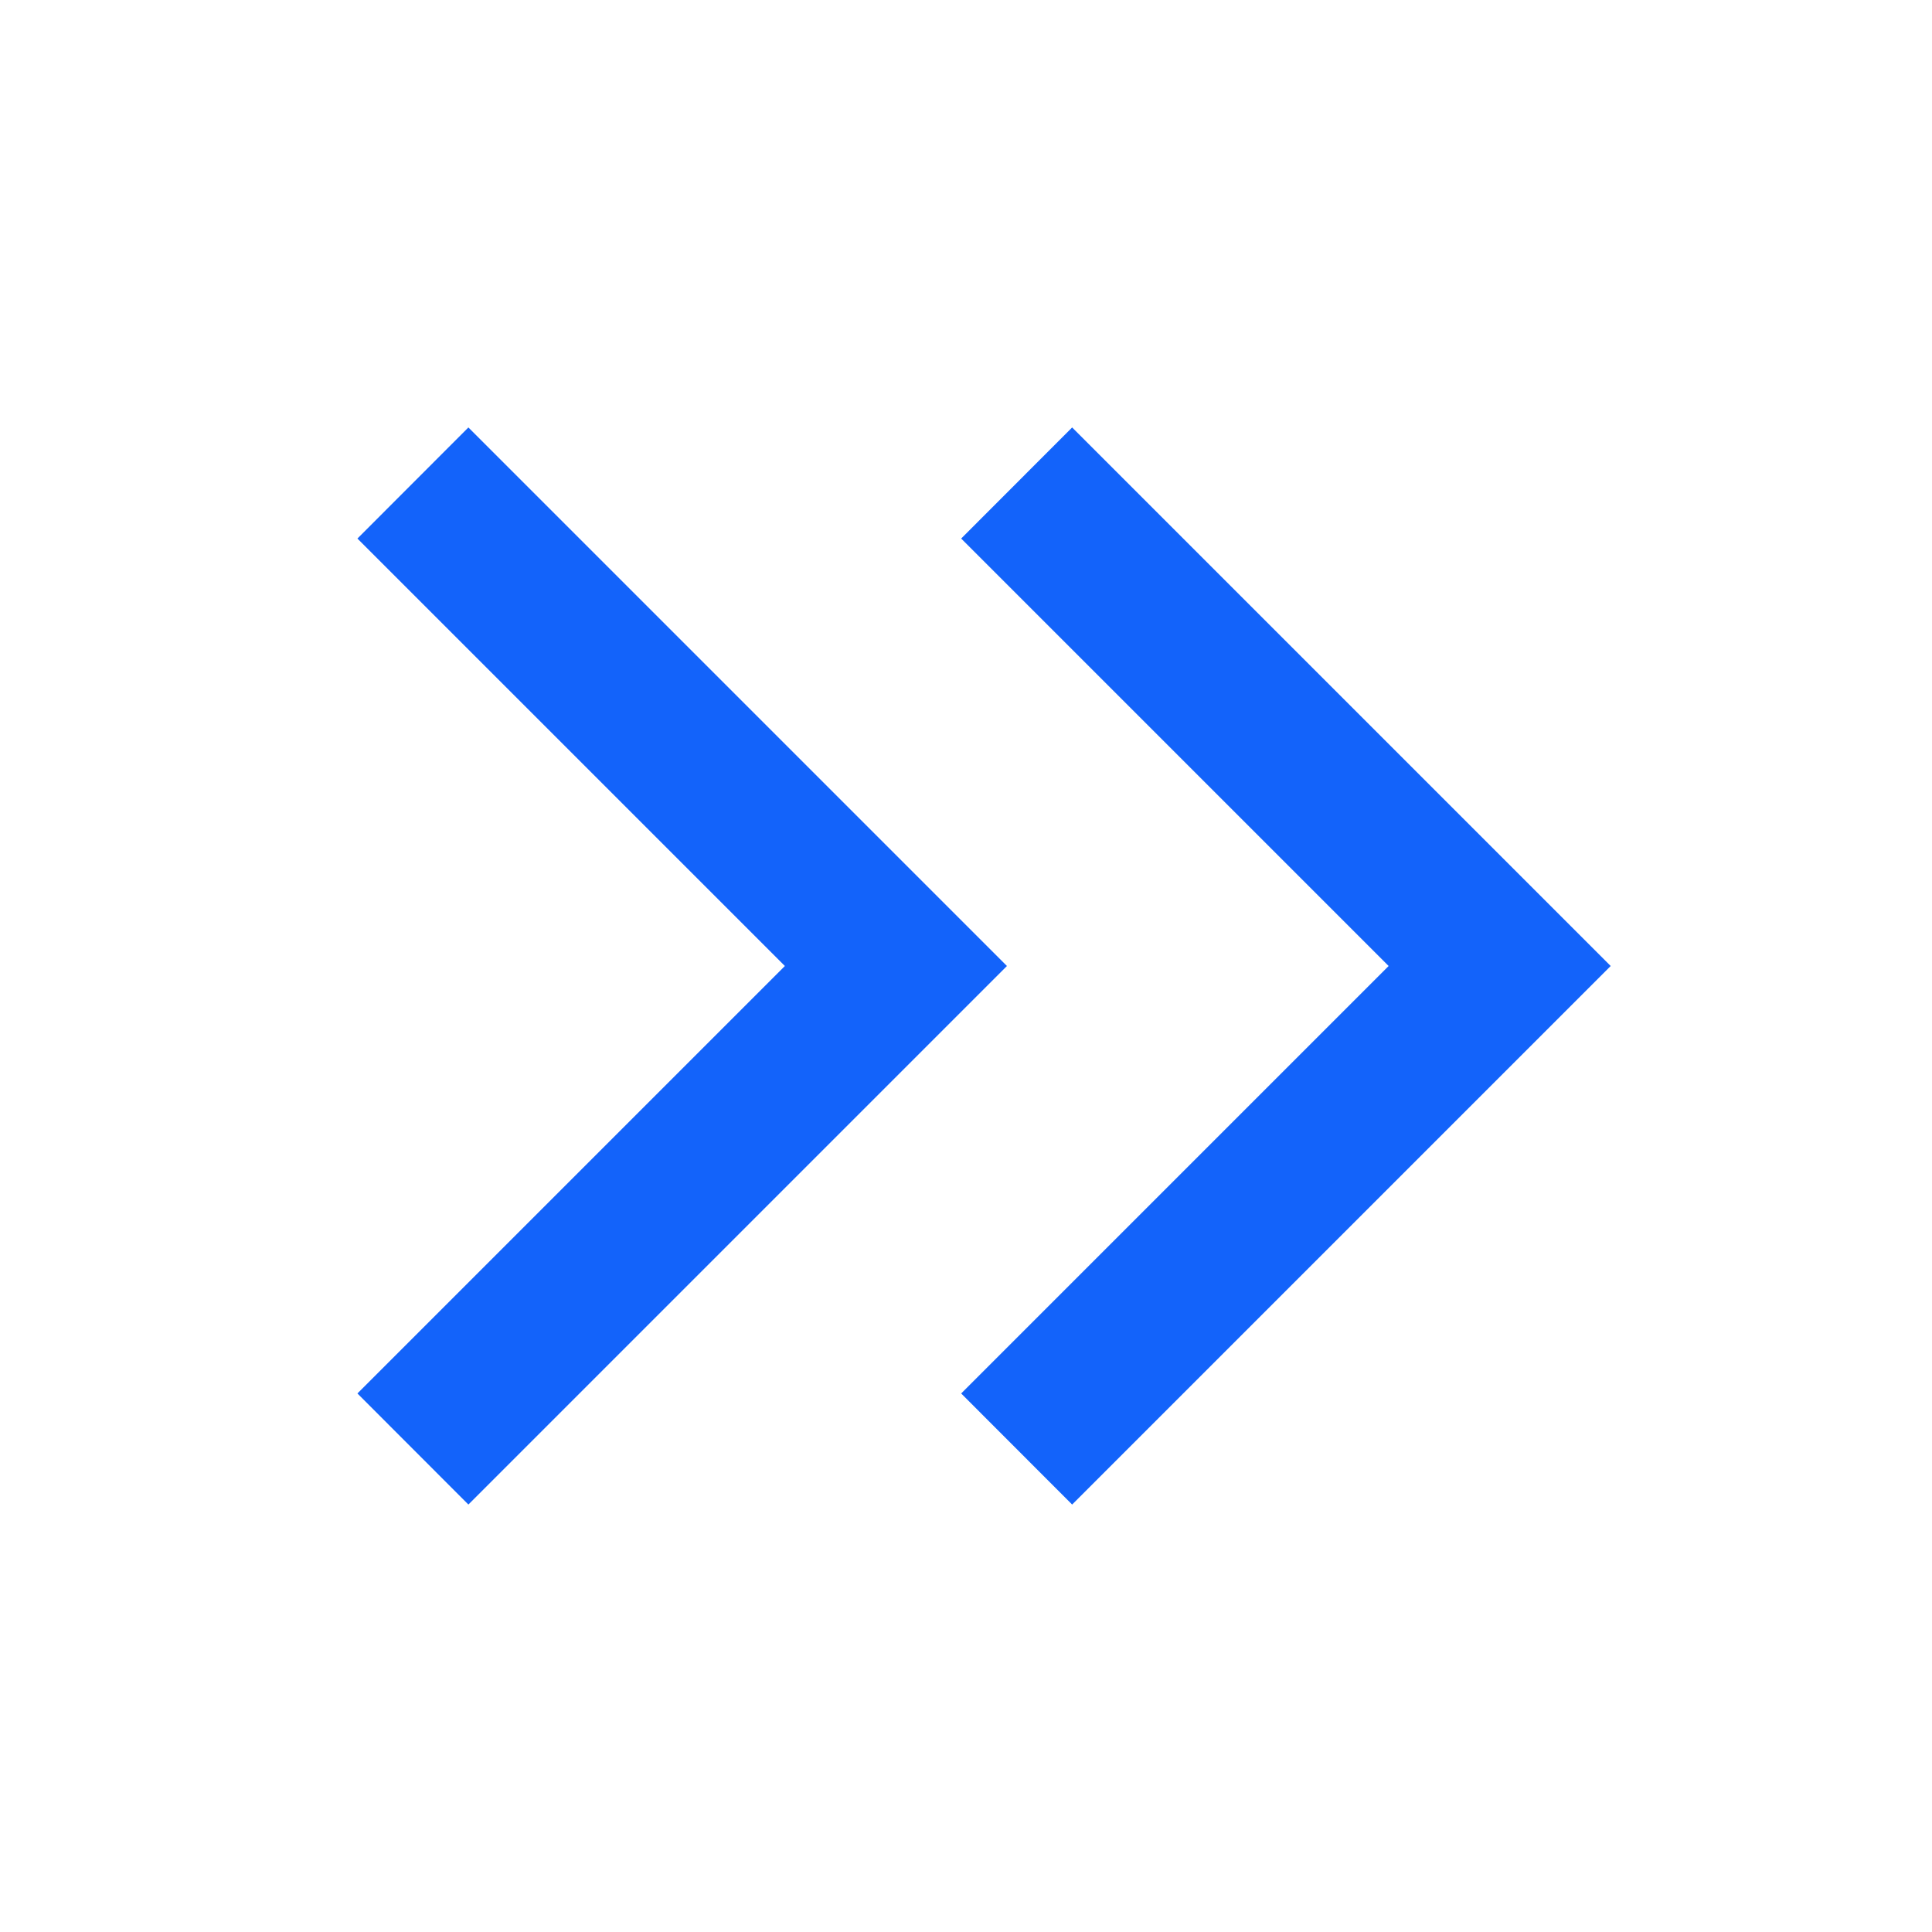 <svg width="16" height="16" viewBox="0 0 16 16" fill="none" xmlns="http://www.w3.org/2000/svg">
<path d="M2.96 11.54L3.879 12.46L8.339 8L3.879 3.54L2.96 4.46L6.5 8L2.96 11.54ZM7.96 11.54L8.879 12.46L13.339 8L8.879 3.54L7.96 4.46L11.5 8L7.96 11.54Z" fill="#1363FA"/>
</svg>
